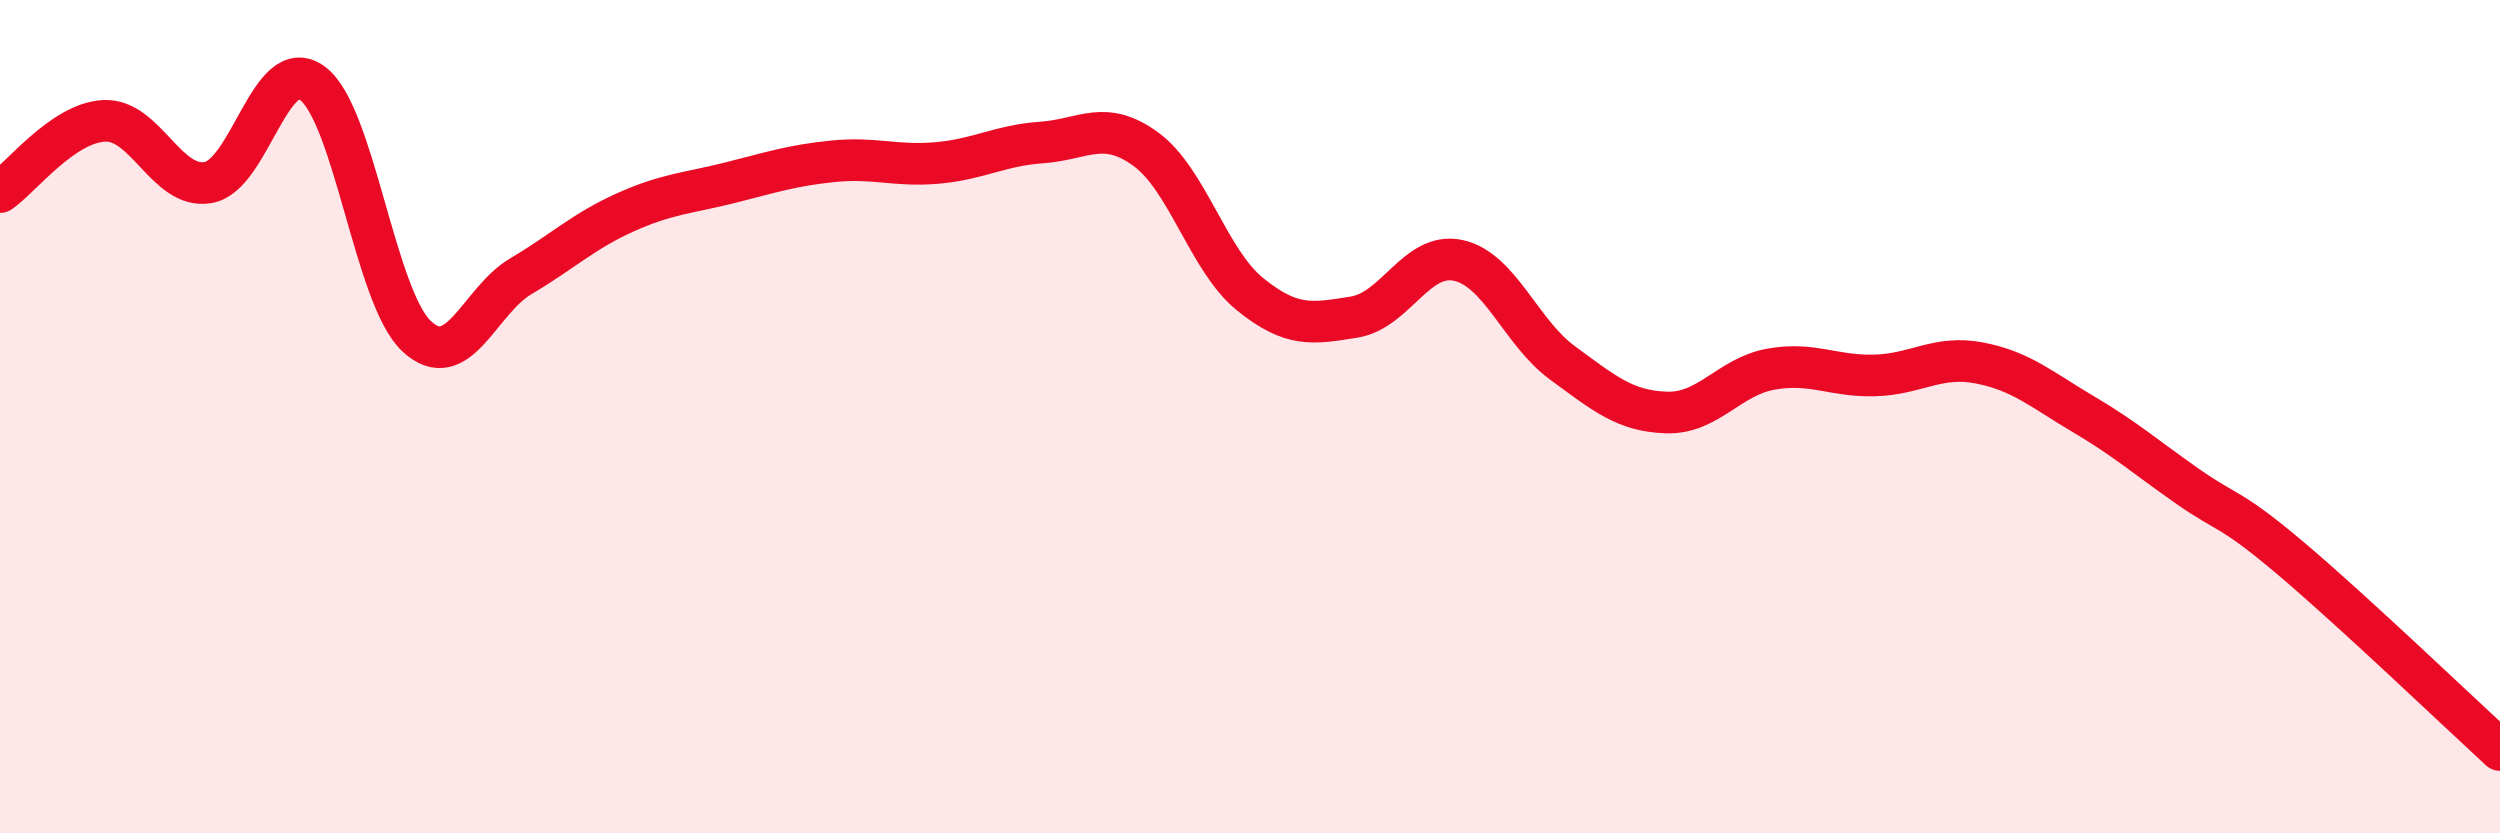 
    <svg width="60" height="20" viewBox="0 0 60 20" xmlns="http://www.w3.org/2000/svg">
      <path
        d="M 0,4.61 C 0.5,4.27 1.5,2.95 2.5,2.9 C 3.5,2.85 4,4.56 5,4.38 C 6,4.2 6.5,1.26 7.5,2 C 8.5,2.74 9,7.14 10,8.07 C 11,9 11.5,7.22 12.5,6.63 C 13.5,6.04 14,5.55 15,5.1 C 16,4.65 16.5,4.64 17.5,4.39 C 18.5,4.14 19,3.97 20,3.87 C 21,3.77 21.5,4 22.5,3.91 C 23.5,3.82 24,3.49 25,3.42 C 26,3.35 26.5,2.85 27.5,3.58 C 28.5,4.31 29,6.25 30,7.06 C 31,7.87 31.5,7.77 32.5,7.61 C 33.5,7.45 34,6.03 35,6.25 C 36,6.47 36.5,7.98 37.5,8.71 C 38.5,9.44 39,9.87 40,9.9 C 41,9.93 41.5,9.04 42.5,8.86 C 43.5,8.68 44,9.04 45,9.01 C 46,8.98 46.5,8.52 47.5,8.71 C 48.5,8.9 49,9.35 50,9.94 C 51,10.53 51.5,10.97 52.5,11.67 C 53.5,12.37 53.5,12.15 55,13.42 C 56.5,14.69 59,17.08 60,18L60 20L0 20Z"
        fill="#EB0A25"
        opacity="0.1"
        stroke-linecap="round"
        stroke-linejoin="round"
      />
      <path
        d="M 0,4.61 C 0.5,4.27 1.5,2.95 2.5,2.9 C 3.5,2.85 4,4.56 5,4.38 C 6,4.2 6.5,1.26 7.5,2 C 8.5,2.74 9,7.14 10,8.07 C 11,9 11.5,7.22 12.5,6.63 C 13.5,6.04 14,5.55 15,5.1 C 16,4.65 16.5,4.64 17.5,4.39 C 18.5,4.14 19,3.97 20,3.87 C 21,3.77 21.5,4 22.5,3.91 C 23.5,3.82 24,3.49 25,3.42 C 26,3.35 26.5,2.85 27.5,3.58 C 28.5,4.31 29,6.25 30,7.06 C 31,7.87 31.5,7.77 32.5,7.61 C 33.5,7.45 34,6.03 35,6.25 C 36,6.47 36.5,7.98 37.5,8.71 C 38.5,9.44 39,9.87 40,9.9 C 41,9.93 41.5,9.04 42.5,8.86 C 43.5,8.68 44,9.04 45,9.01 C 46,8.98 46.5,8.52 47.5,8.71 C 48.5,8.9 49,9.35 50,9.94 C 51,10.53 51.5,10.97 52.5,11.67 C 53.5,12.37 53.5,12.15 55,13.42 C 56.5,14.69 59,17.08 60,18"
        stroke="#EB0A25"
        stroke-width="1"
        fill="none"
        stroke-linecap="round"
        stroke-linejoin="round"
      />
    </svg>
  